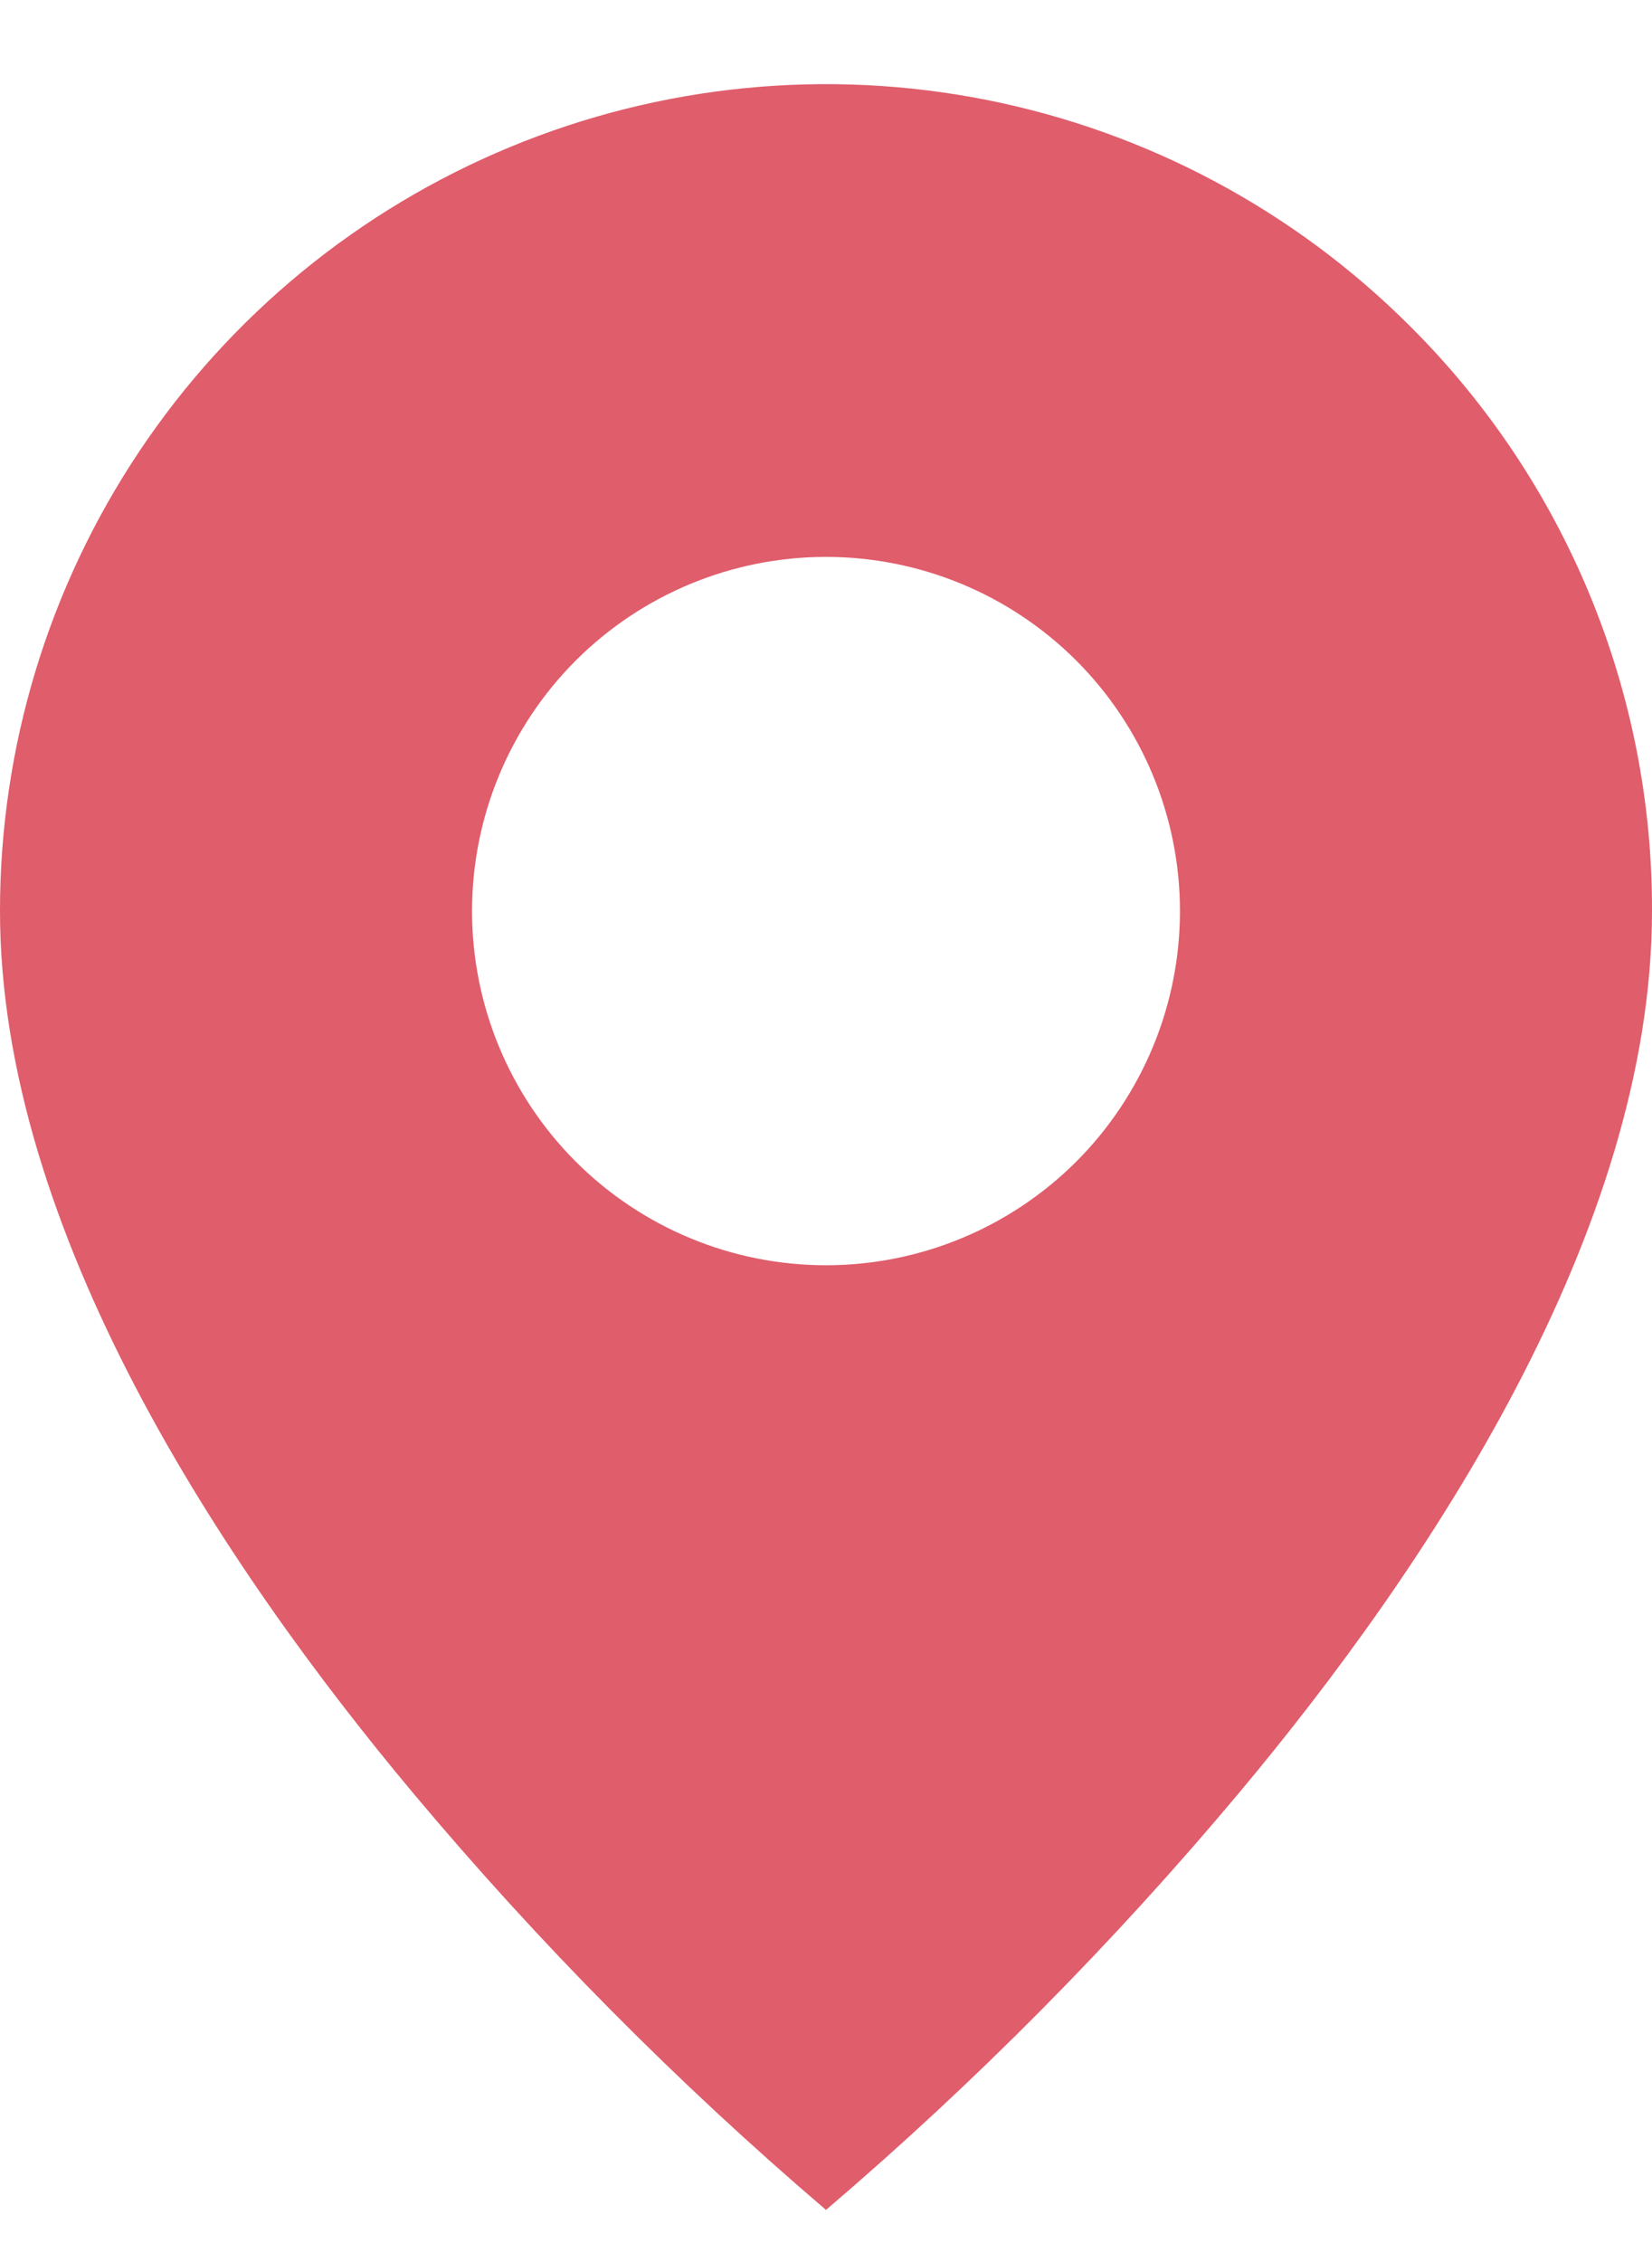 <svg width="19" height="26" viewBox="0 0 19 26" fill="none" xmlns="http://www.w3.org/2000/svg">
<path d="M9.5 25.401C7.786 23.938 6.197 22.335 4.75 20.608C2.579 18.015 1.19278e-06 14.153 1.19278e-06 10.472C-0.001 8.592 0.556 6.755 1.6 5.191C2.644 3.628 4.128 2.41 5.864 1.691C7.601 0.971 9.512 0.783 11.355 1.15C13.199 1.517 14.892 2.423 16.221 3.753C17.105 4.633 17.806 5.681 18.283 6.834C18.76 7.987 19.004 9.224 19 10.472C19 14.153 16.421 18.015 14.25 20.608C12.803 22.335 11.214 23.938 9.5 25.401ZM9.5 6.401C8.42 6.401 7.385 6.83 6.621 7.593C5.858 8.357 5.429 9.392 5.429 10.472C5.429 11.552 5.858 12.587 6.621 13.351C7.385 14.114 8.42 14.543 9.5 14.543C10.58 14.543 11.615 14.114 12.379 13.351C13.142 12.587 13.571 11.552 13.571 10.472C13.571 9.392 13.142 8.357 12.379 7.593C11.615 6.83 10.58 6.401 9.5 6.401Z" fill="#E05D6B"/>
</svg>
